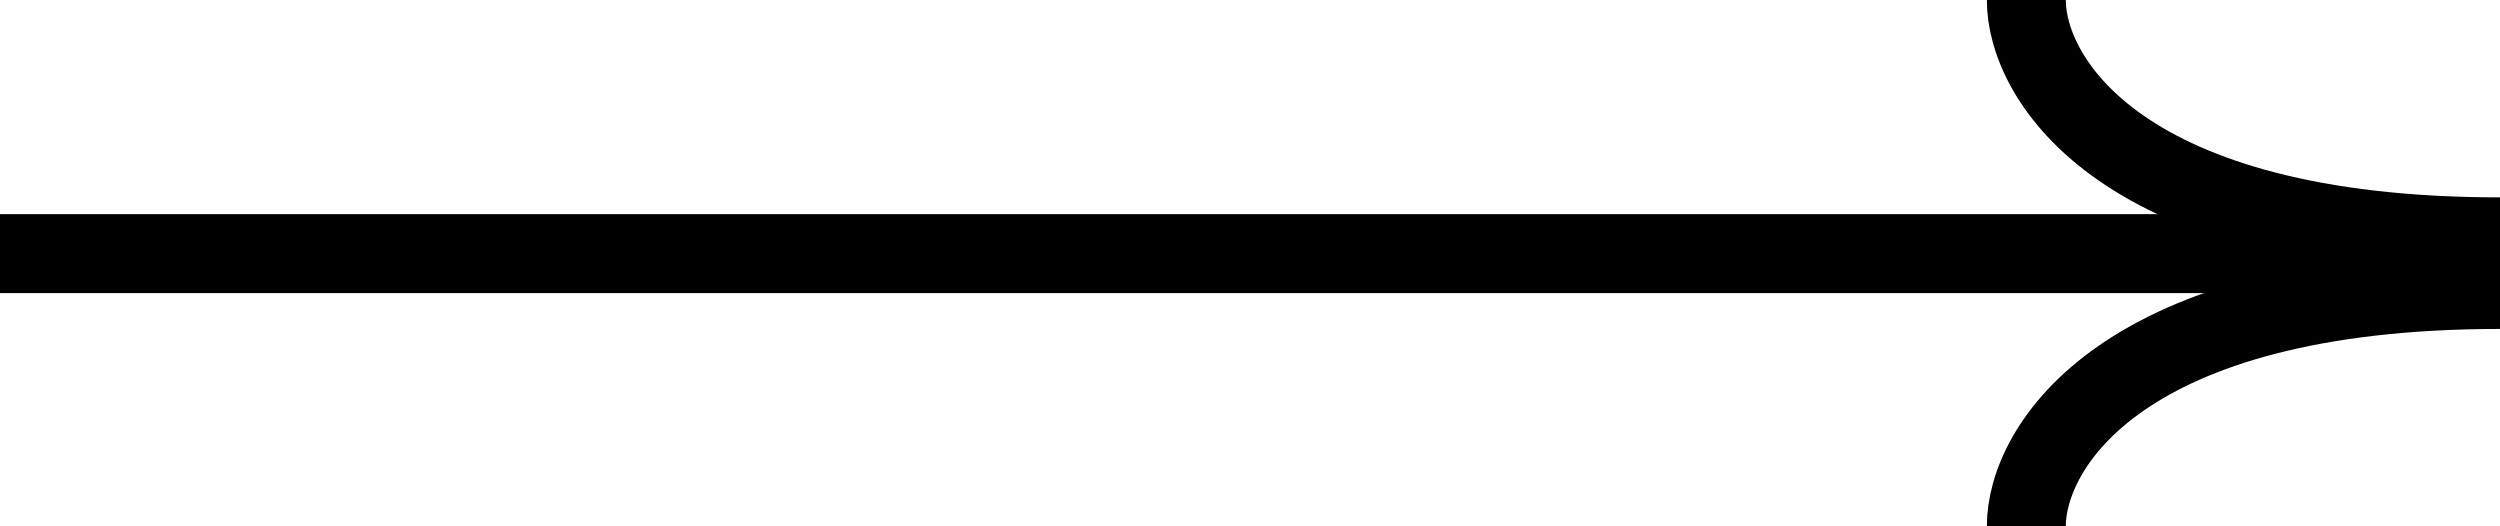 <svg xmlns="http://www.w3.org/2000/svg" width="95" height="20" viewBox="0 0 95 20" fill="none"><path d="M0 9.638L93 9.638" stroke="black" stroke-width="3"></path><path d="M77 0C77 3 80.6 9 95 9" stroke="black" stroke-width="3"></path><path d="M77 20C77 17 80.6 11 95 11" stroke="black" stroke-width="3"></path></svg>